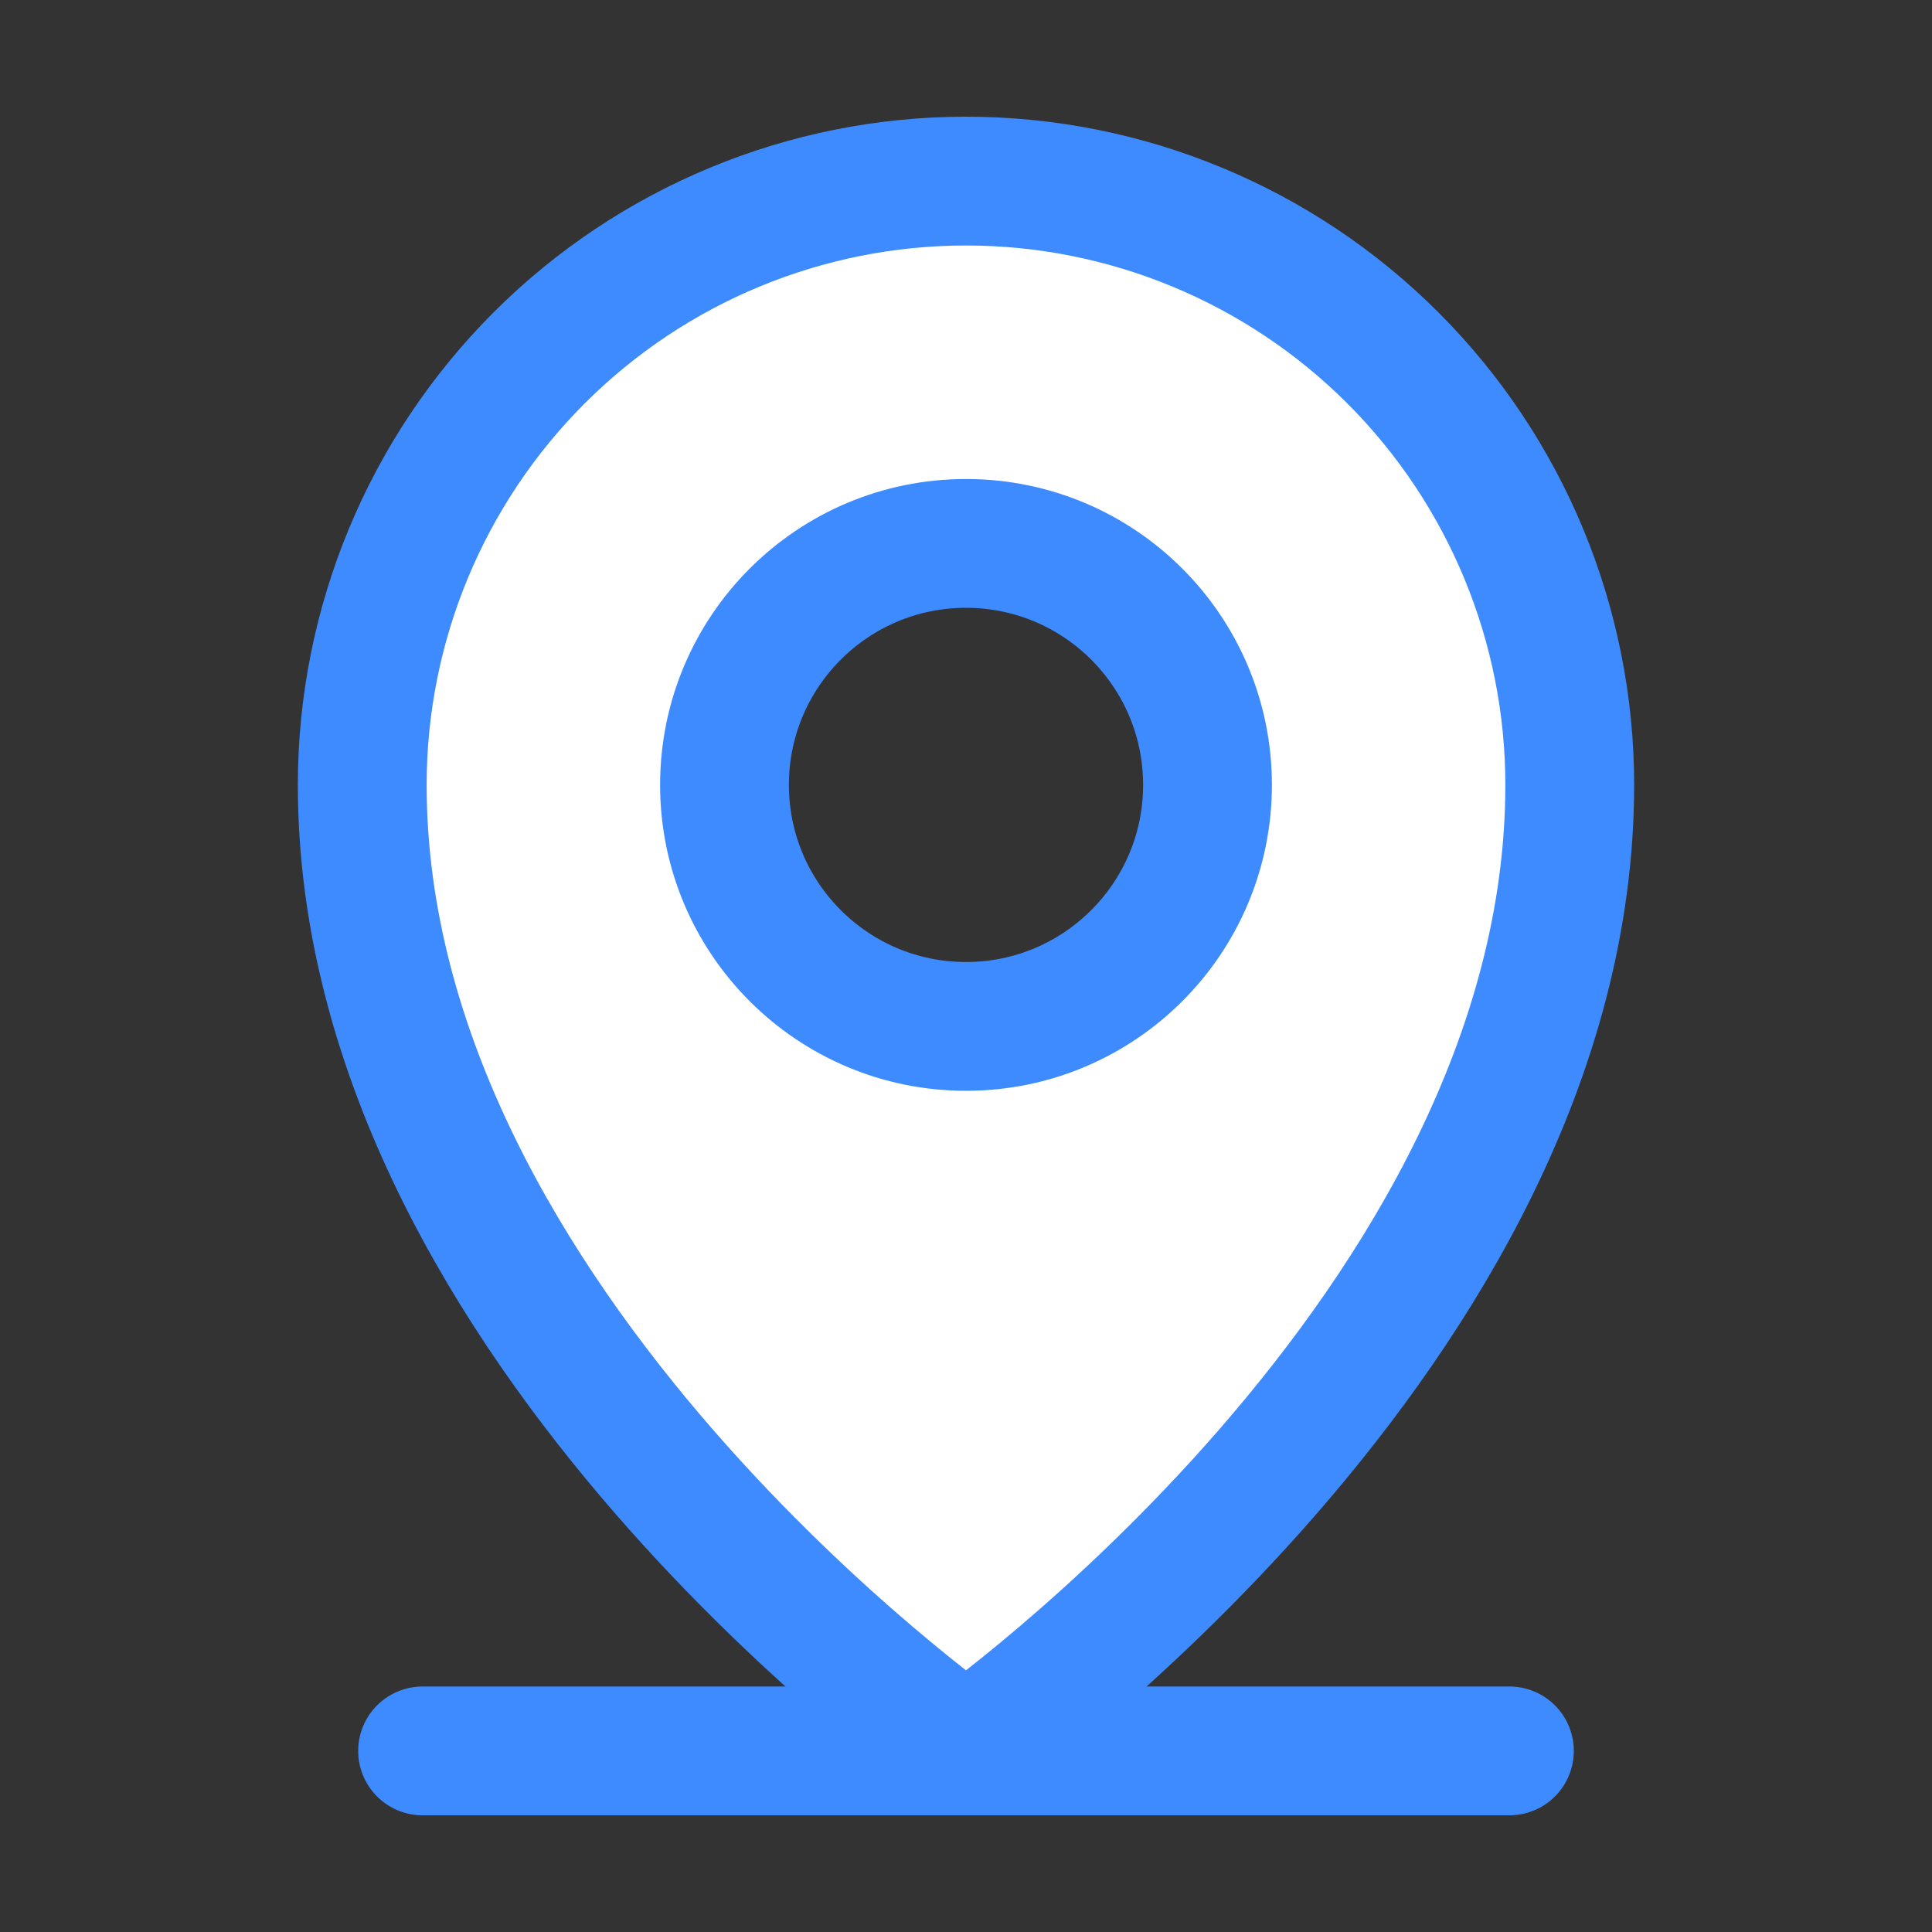 <svg width="30" height="30" viewBox="0 0 30 30" fill="none" xmlns="http://www.w3.org/2000/svg">
<rect x="0" y="0" width="30" height="30" fill="#333333" stroke="none"/>
<path d="M15 2.812C12.514 2.813 10.129 3.8 8.371 5.558C6.613 7.317 5.625 9.701 5.625 12.188C5.625 20.625 15 27.188 15 27.188C15 27.188 24.375 20.625 24.375 12.188C24.375 9.701 23.387 7.317 21.629 5.558C19.871 3.8 17.486 2.813 15 2.812ZM15 15.938C14.258 15.938 13.533 15.718 12.917 15.306C12.3 14.893 11.819 14.308 11.536 13.623C11.252 12.937 11.177 12.183 11.322 11.456C11.467 10.729 11.824 10.06 12.348 9.536C12.873 9.011 13.541 8.654 14.268 8.51C14.996 8.365 15.75 8.439 16.435 8.723C17.12 9.007 17.706 9.487 18.118 10.104C18.53 10.721 18.75 11.446 18.75 12.188C18.75 13.182 18.355 14.136 17.652 14.839C16.948 15.542 15.995 15.938 15 15.938Z" fill="white"/>
<path d="M6.562 27.188H23.438" stroke="#3E8BFF" stroke-width="2" stroke-linecap="round" stroke-linejoin="round"/>
<path d="M15 15.938C17.071 15.938 18.75 14.259 18.75 12.188C18.75 10.116 17.071 8.438 15 8.438C12.929 8.438 11.25 10.116 11.25 12.188C11.25 14.259 12.929 15.938 15 15.938Z" stroke="#3E8BFF" stroke-width="2" stroke-linecap="round" stroke-linejoin="round"/>
<path d="M24.375 12.188C24.375 20.625 15 27.188 15 27.188C15 27.188 5.625 20.625 5.625 12.188C5.625 9.701 6.613 7.317 8.371 5.558C10.129 3.8 12.514 2.812 15 2.812C17.486 2.812 19.871 3.8 21.629 5.558C23.387 7.317 24.375 9.701 24.375 12.188V12.188Z" stroke="#3E8BFF" stroke-width="2" stroke-linecap="round" stroke-linejoin="round"/>
</svg>
